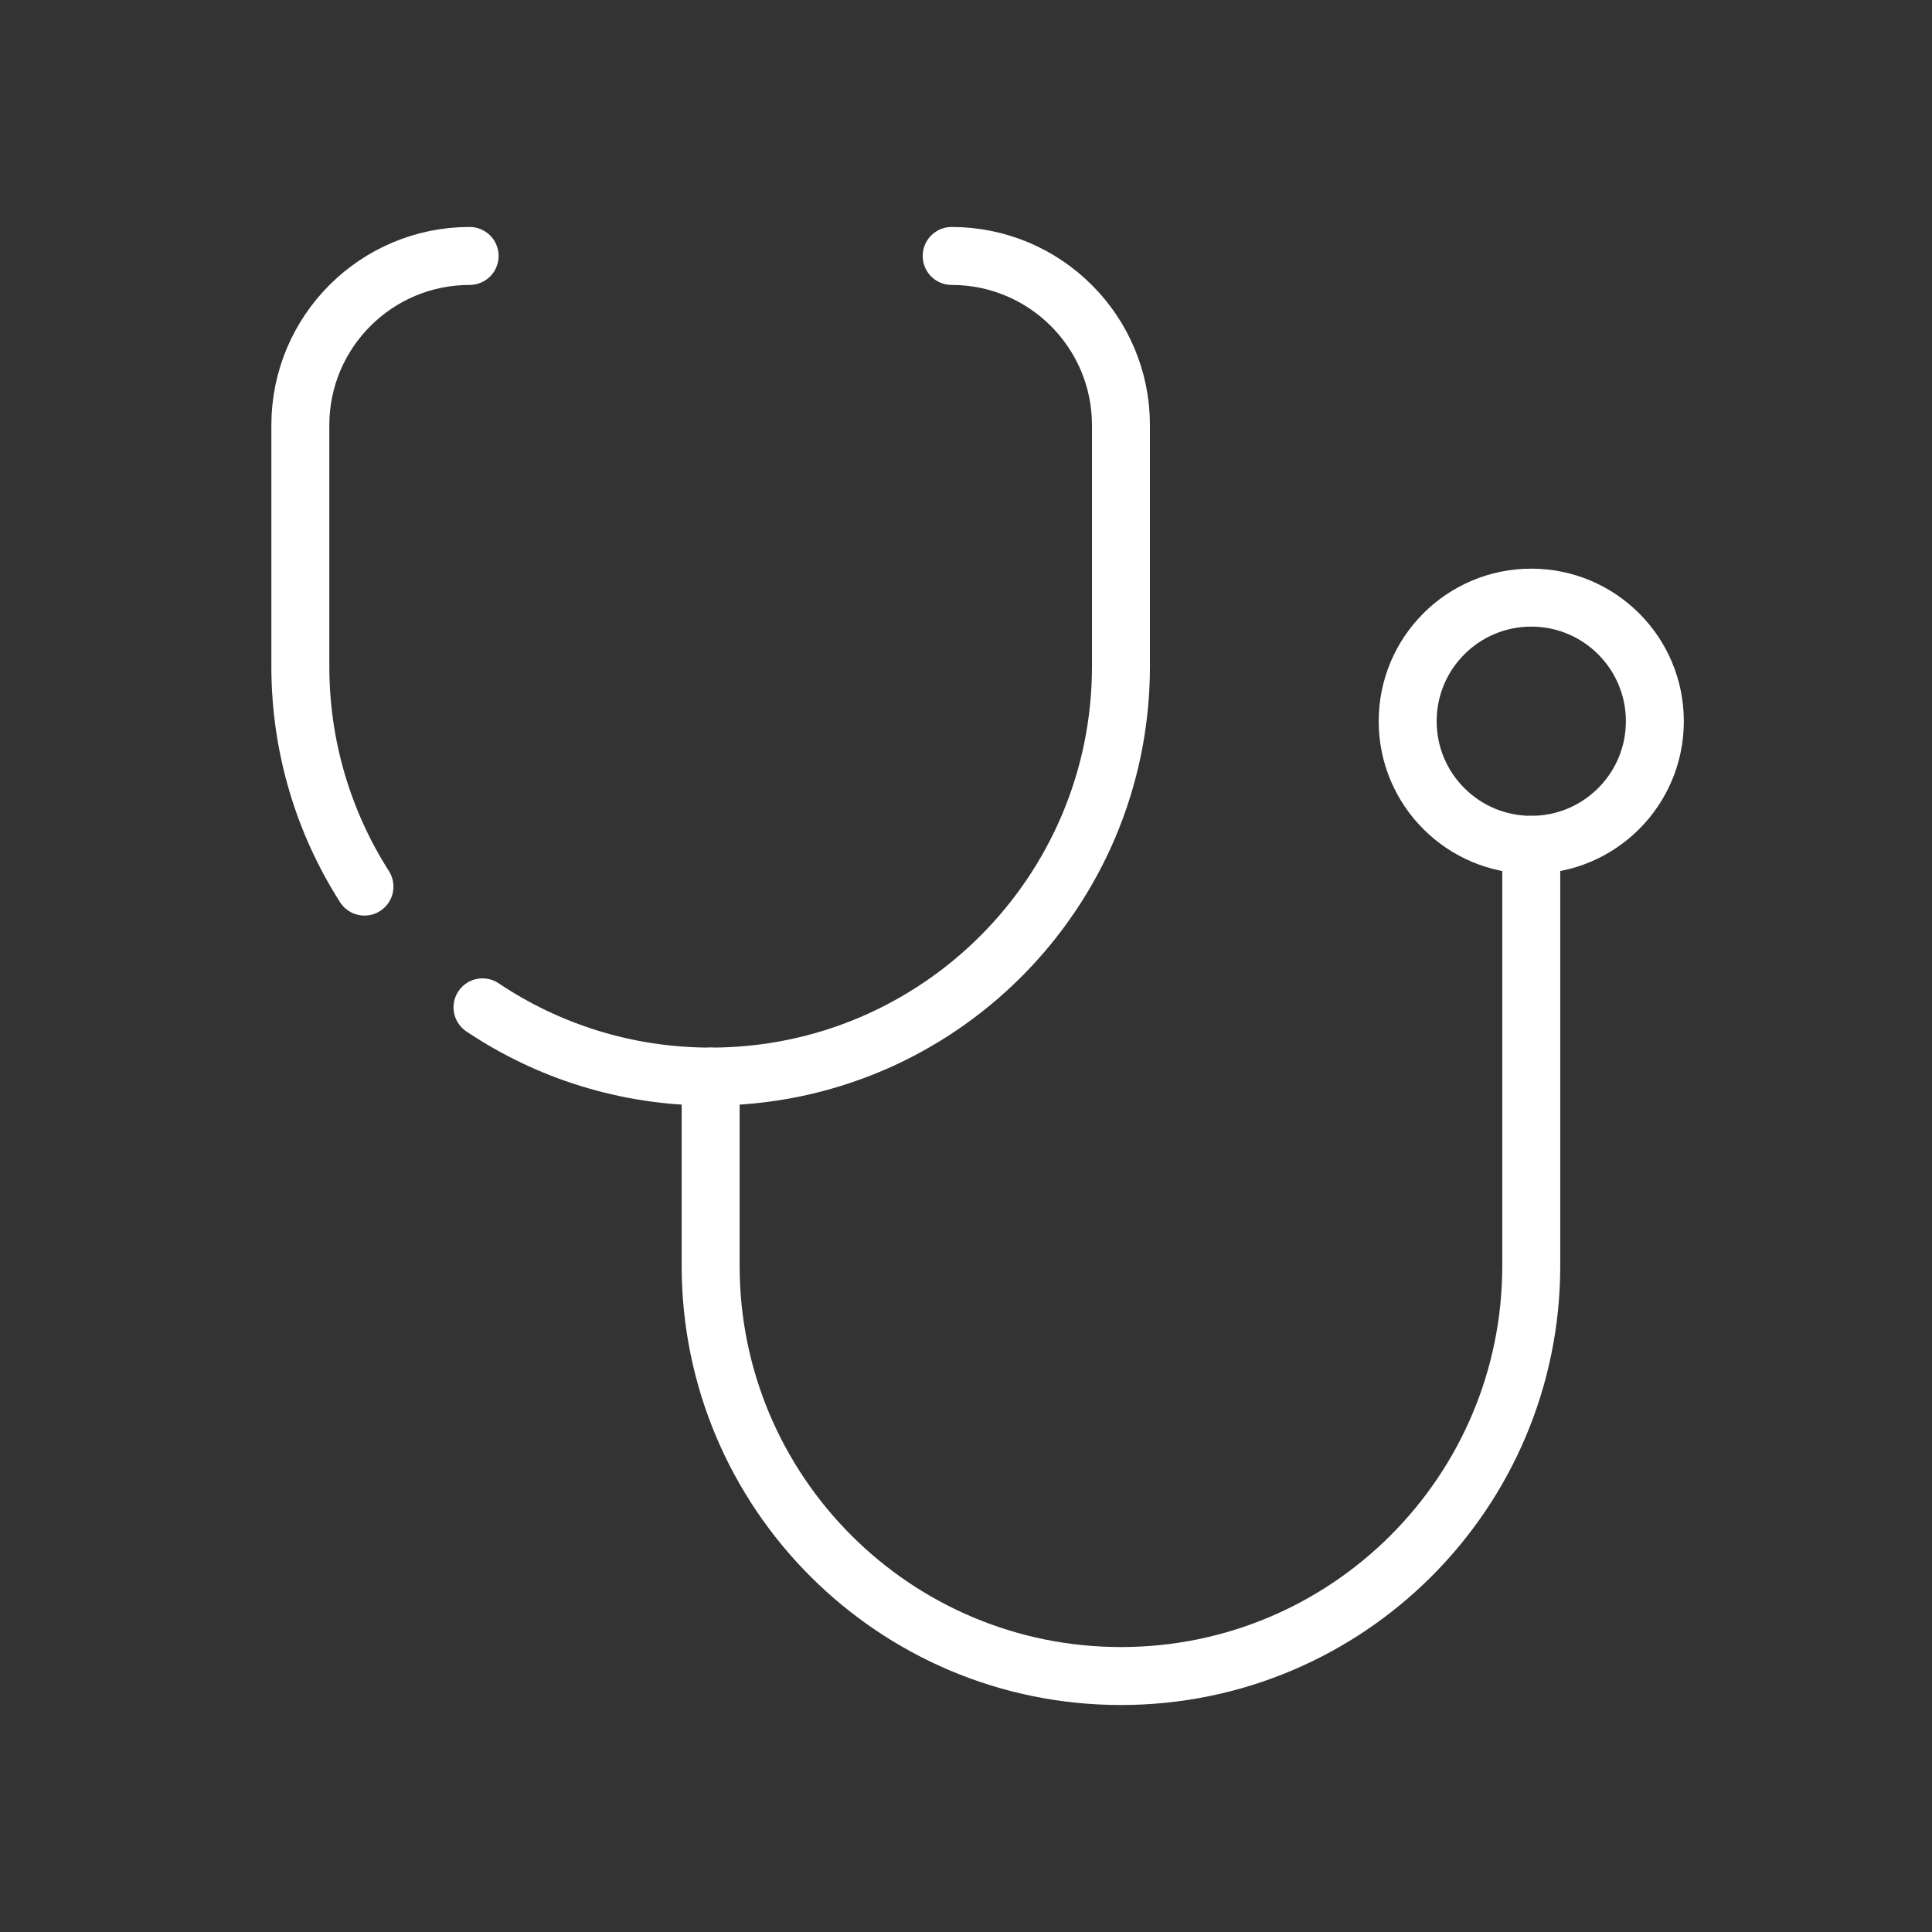 <?xml version="1.0" encoding="UTF-8"?><svg id="Ebene_1" xmlns="http://www.w3.org/2000/svg" viewBox="0 0 200 200"><rect x="0" y="0" width="200" height="200" fill="#333333" stroke="none"/><defs><style>.cls-1{fill:none;stroke:#fff;stroke-linecap:round;stroke-linejoin:round;stroke-width:6px;}</style></defs><path class="cls-1" d="M37.728,91.78c-4.202-6.589-6.637-14.414-6.637-22.808v-24.951c0-9.679,7.846-17.525,17.525-17.525"/><path class="cls-1" d="M98.517,26.497c9.679,0,17.525,7.846,17.525,17.525v24.951c0,23.458-19.017,42.475-42.475,42.475h0c-8.741,0-16.865-2.64-23.619-7.167"/><path class="cls-1" d="M158.516,87.454v43.573c0,23.458-19.017,42.475-42.475,42.475h0c-23.458,0-42.475-19.017-42.475-42.475v-19.58"/><circle class="cls-1" cx="158.516" cy="74.661" r="12.794"/></svg>